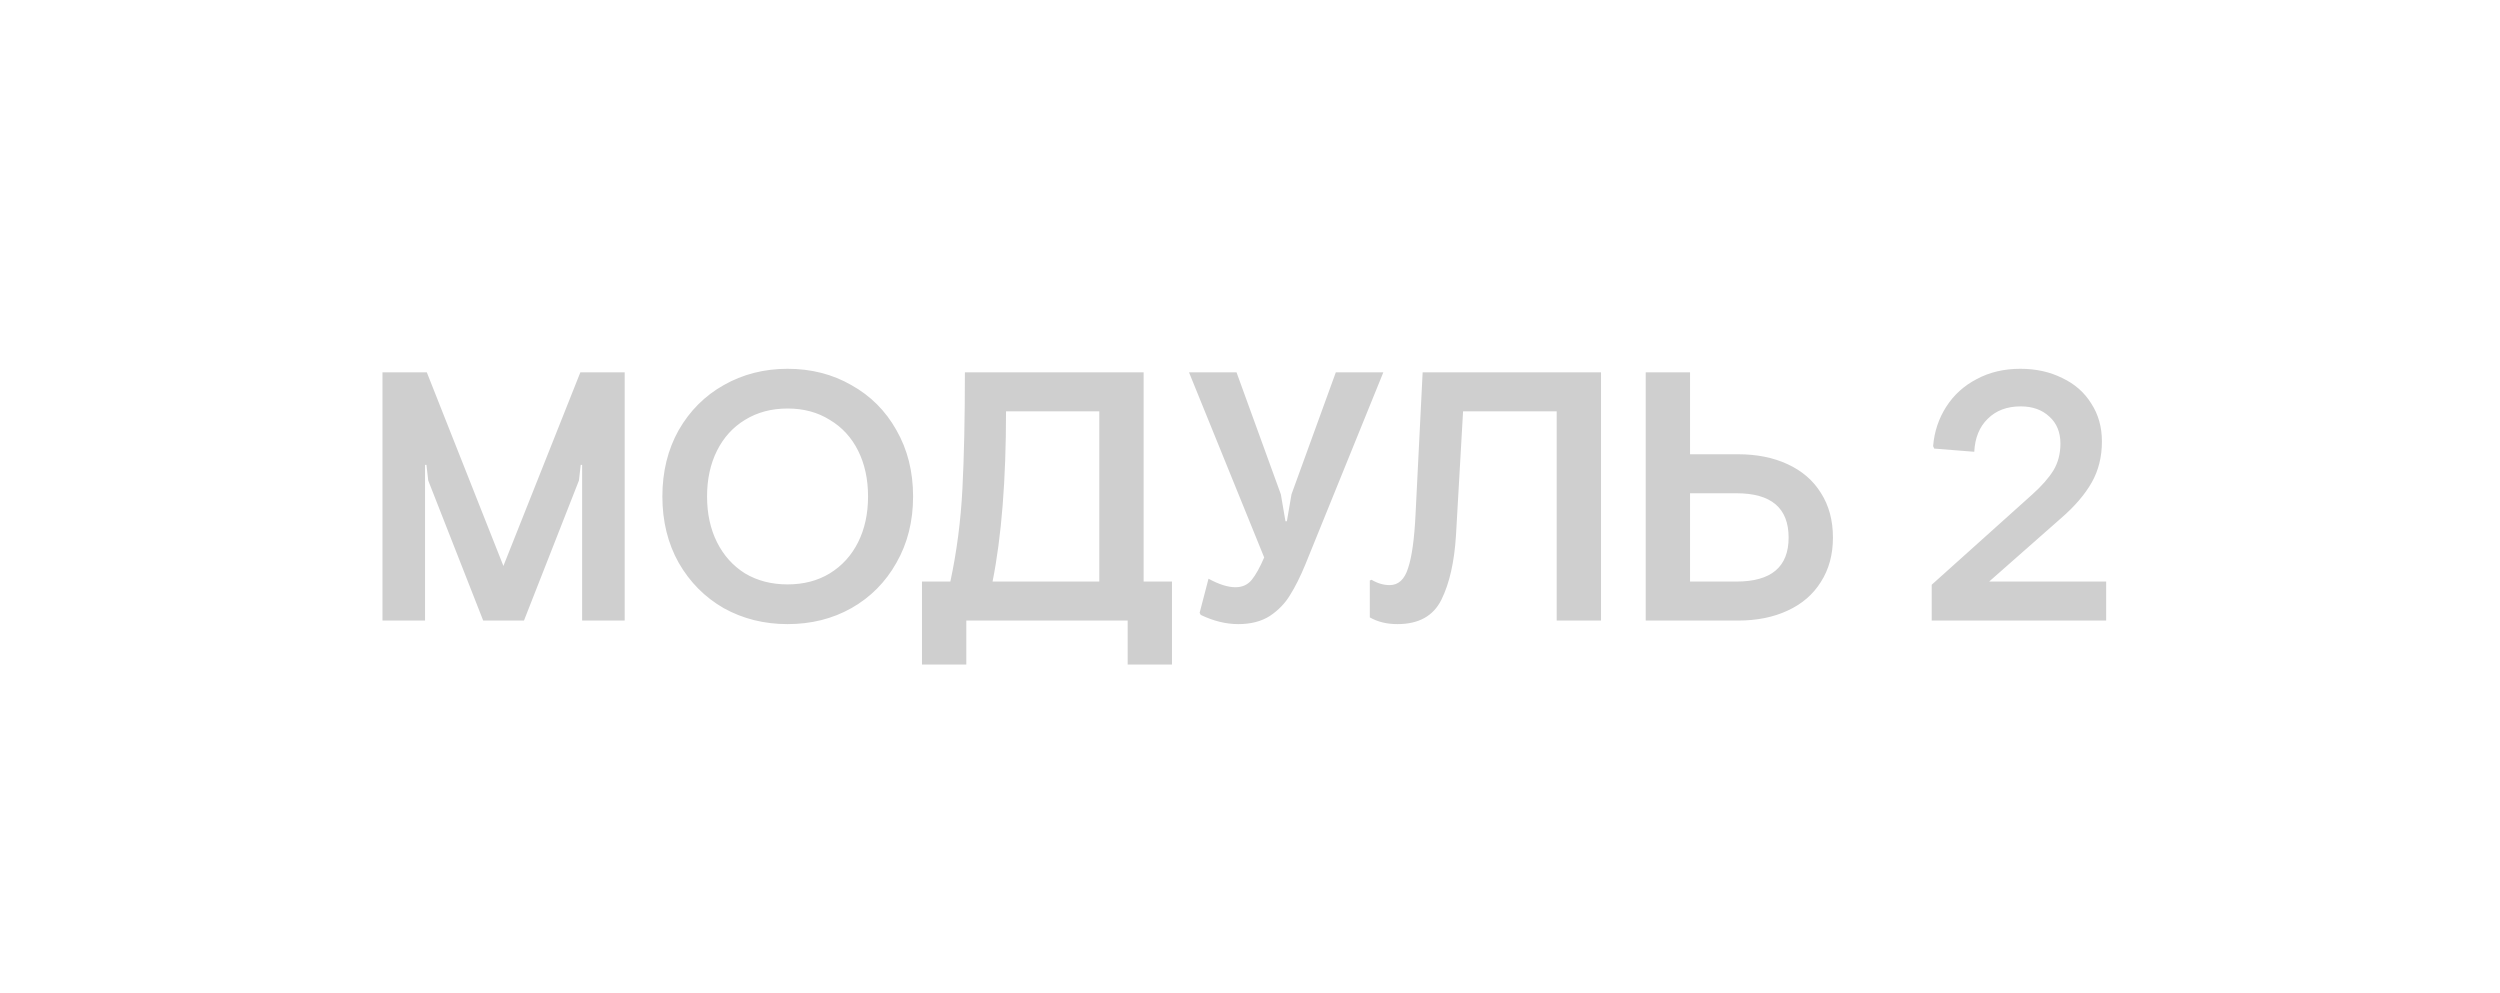 <?xml version="1.0" encoding="UTF-8"?> <svg xmlns="http://www.w3.org/2000/svg" width="141" height="56" viewBox="0 0 141 56" fill="none"><path d="M21.572 21H24.072L28.392 31.92L32.732 21H35.232V35H32.832V26.22H32.752L32.652 27.1L29.552 35H27.252L24.152 27.1L24.052 26.22H23.972V35H21.572V21ZM44.418 35.2C43.098 35.2 41.898 34.9 40.818 34.3C39.752 33.687 38.905 32.833 38.278 31.74C37.665 30.647 37.358 29.4 37.358 28C37.358 26.6 37.665 25.353 38.278 24.26C38.905 23.167 39.752 22.32 40.818 21.72C41.898 21.107 43.098 20.8 44.418 20.8C45.752 20.8 46.952 21.107 48.018 21.72C49.098 22.32 49.945 23.167 50.558 24.26C51.185 25.353 51.498 26.6 51.498 28C51.498 29.4 51.185 30.647 50.558 31.74C49.945 32.833 49.098 33.687 48.018 34.3C46.952 34.9 45.752 35.2 44.418 35.2ZM44.418 32.96C45.325 32.96 46.118 32.753 46.798 32.34C47.492 31.913 48.025 31.327 48.398 30.58C48.772 29.833 48.958 28.973 48.958 28C48.958 27.027 48.772 26.167 48.398 25.42C48.025 24.673 47.492 24.093 46.798 23.68C46.118 23.253 45.325 23.04 44.418 23.04C43.512 23.04 42.712 23.253 42.018 23.68C41.338 24.093 40.812 24.673 40.438 25.42C40.065 26.167 39.878 27.027 39.878 28C39.878 28.973 40.065 29.833 40.438 30.58C40.812 31.327 41.338 31.913 42.018 32.34C42.712 32.753 43.512 32.96 44.418 32.96ZM52 32.8H53.6C53.96 31.12 54.187 29.38 54.28 27.58C54.373 25.78 54.42 23.587 54.42 21H64.5V32.8H66.1V37.48H63.6V35H54.5V37.48H52V32.8ZM62 32.8V23.2H56.74C56.74 27.067 56.486 30.267 55.98 32.8H62ZM69.84 35.2C69.147 35.2 68.44 35.027 67.72 34.68L67.66 34.56L68.16 32.64C68.747 32.96 69.254 33.12 69.68 33.12C70.067 33.12 70.374 32.98 70.6 32.7C70.827 32.42 71.06 32 71.3 31.44L67.06 21H69.74L72.24 27.88L72.5 29.4H72.58L72.84 27.88L75.34 21H78.02L73.62 31.84C73.34 32.52 73.053 33.093 72.76 33.56C72.48 34.027 72.1 34.42 71.62 34.74C71.14 35.047 70.547 35.2 69.84 35.2ZM78.817 35.2C78.217 35.2 77.697 35.073 77.257 34.82V32.74L77.357 32.7C77.691 32.9 78.031 33 78.377 33C78.871 33 79.217 32.68 79.417 32.04C79.631 31.4 79.771 30.387 79.837 29L80.237 21H90.297V35H87.797V23.2H82.517L82.117 30.2C82.024 31.693 81.751 32.9 81.297 33.82C80.844 34.74 80.017 35.2 78.817 35.2ZM95.318 21V25.62H98.018C99.085 25.62 100.018 25.807 100.818 26.18C101.631 26.553 102.258 27.093 102.698 27.8C103.151 28.507 103.378 29.347 103.378 30.32C103.378 31.28 103.151 32.113 102.698 32.82C102.258 33.527 101.631 34.067 100.818 34.44C100.018 34.813 99.085 35 98.018 35H92.818V21H95.318ZM95.318 32.8H97.938C99.898 32.8 100.878 31.973 100.878 30.32C100.878 28.653 99.898 27.82 97.938 27.82H95.318V32.8ZM108.948 32.98L114.628 27.88C115.148 27.413 115.541 26.967 115.808 26.54C116.075 26.1 116.208 25.593 116.208 25.02C116.208 24.38 116.001 23.873 115.588 23.5C115.175 23.113 114.635 22.92 113.968 22.92C113.195 22.92 112.575 23.153 112.108 23.62C111.641 24.073 111.388 24.693 111.348 25.48L109.088 25.3L109.028 25.16C109.095 24.347 109.341 23.607 109.768 22.94C110.195 22.273 110.768 21.753 111.488 21.38C112.208 20.993 113.028 20.8 113.948 20.8C114.828 20.8 115.615 20.973 116.308 21.32C117.015 21.653 117.561 22.133 117.948 22.76C118.348 23.373 118.548 24.087 118.548 24.9C118.548 25.767 118.355 26.54 117.968 27.22C117.581 27.9 117.001 28.573 116.228 29.24L112.188 32.8H118.788V35H108.948V32.98Z" fill="#CFCFCF"></path></svg> 